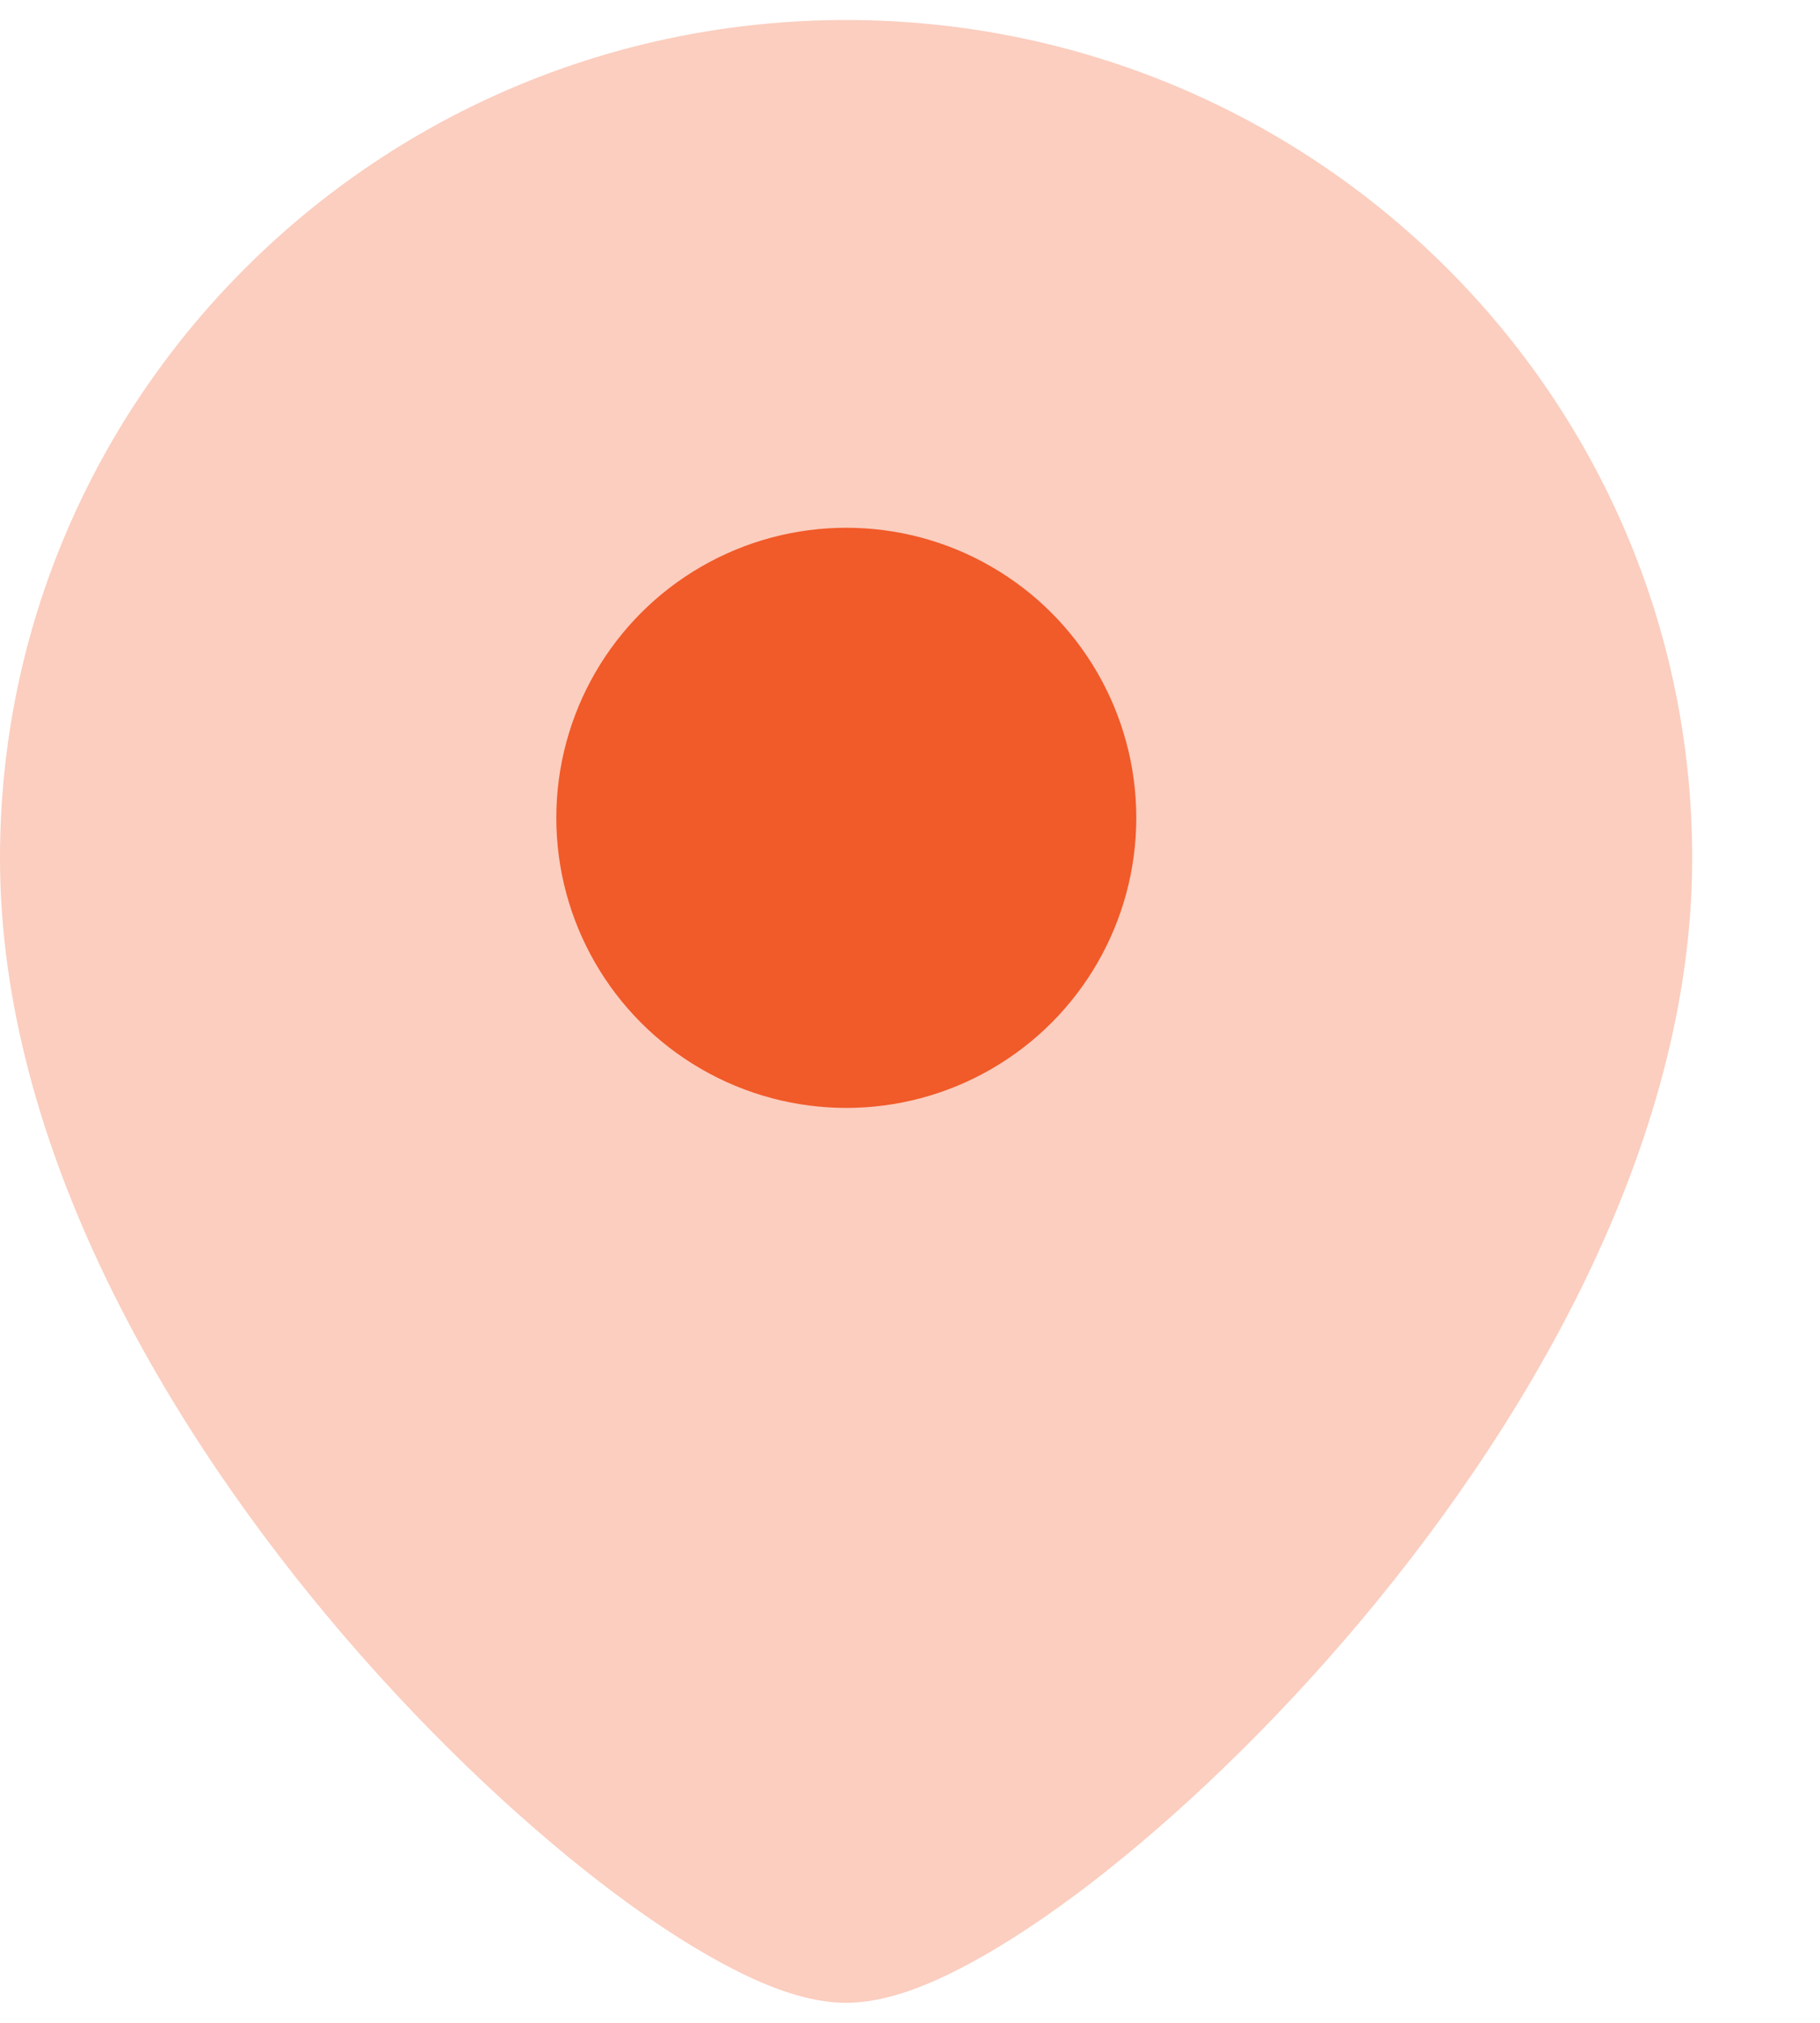 <svg xmlns="http://www.w3.org/2000/svg" width="9" height="10" viewBox="0 0 9 10" fill="none">
  <path opacity="0.3" fill-rule="evenodd" clip-rule="evenodd" d="M4.184 0.099C1.877 0.099 0 1.951 0 4.243C0 5.669 0.831 7.076 1.712 8.1C2.158 8.618 2.632 9.056 3.049 9.367C3.257 9.522 3.458 9.65 3.639 9.741C3.808 9.827 4.002 9.901 4.184 9.901C4.366 9.901 4.56 9.827 4.729 9.741C4.91 9.65 5.11 9.522 5.319 9.367C5.736 9.056 6.209 8.618 6.655 8.1C7.536 7.076 8.368 5.669 8.368 4.243C8.368 1.951 6.491 0.099 4.184 0.099Z" fill="#F15A29"/>
  <circle cx="1.434" cy="1.434" r="1.434" transform="matrix(-1 0 0 1 5.619 2.609)" fill="#F15A29"/>
</svg>